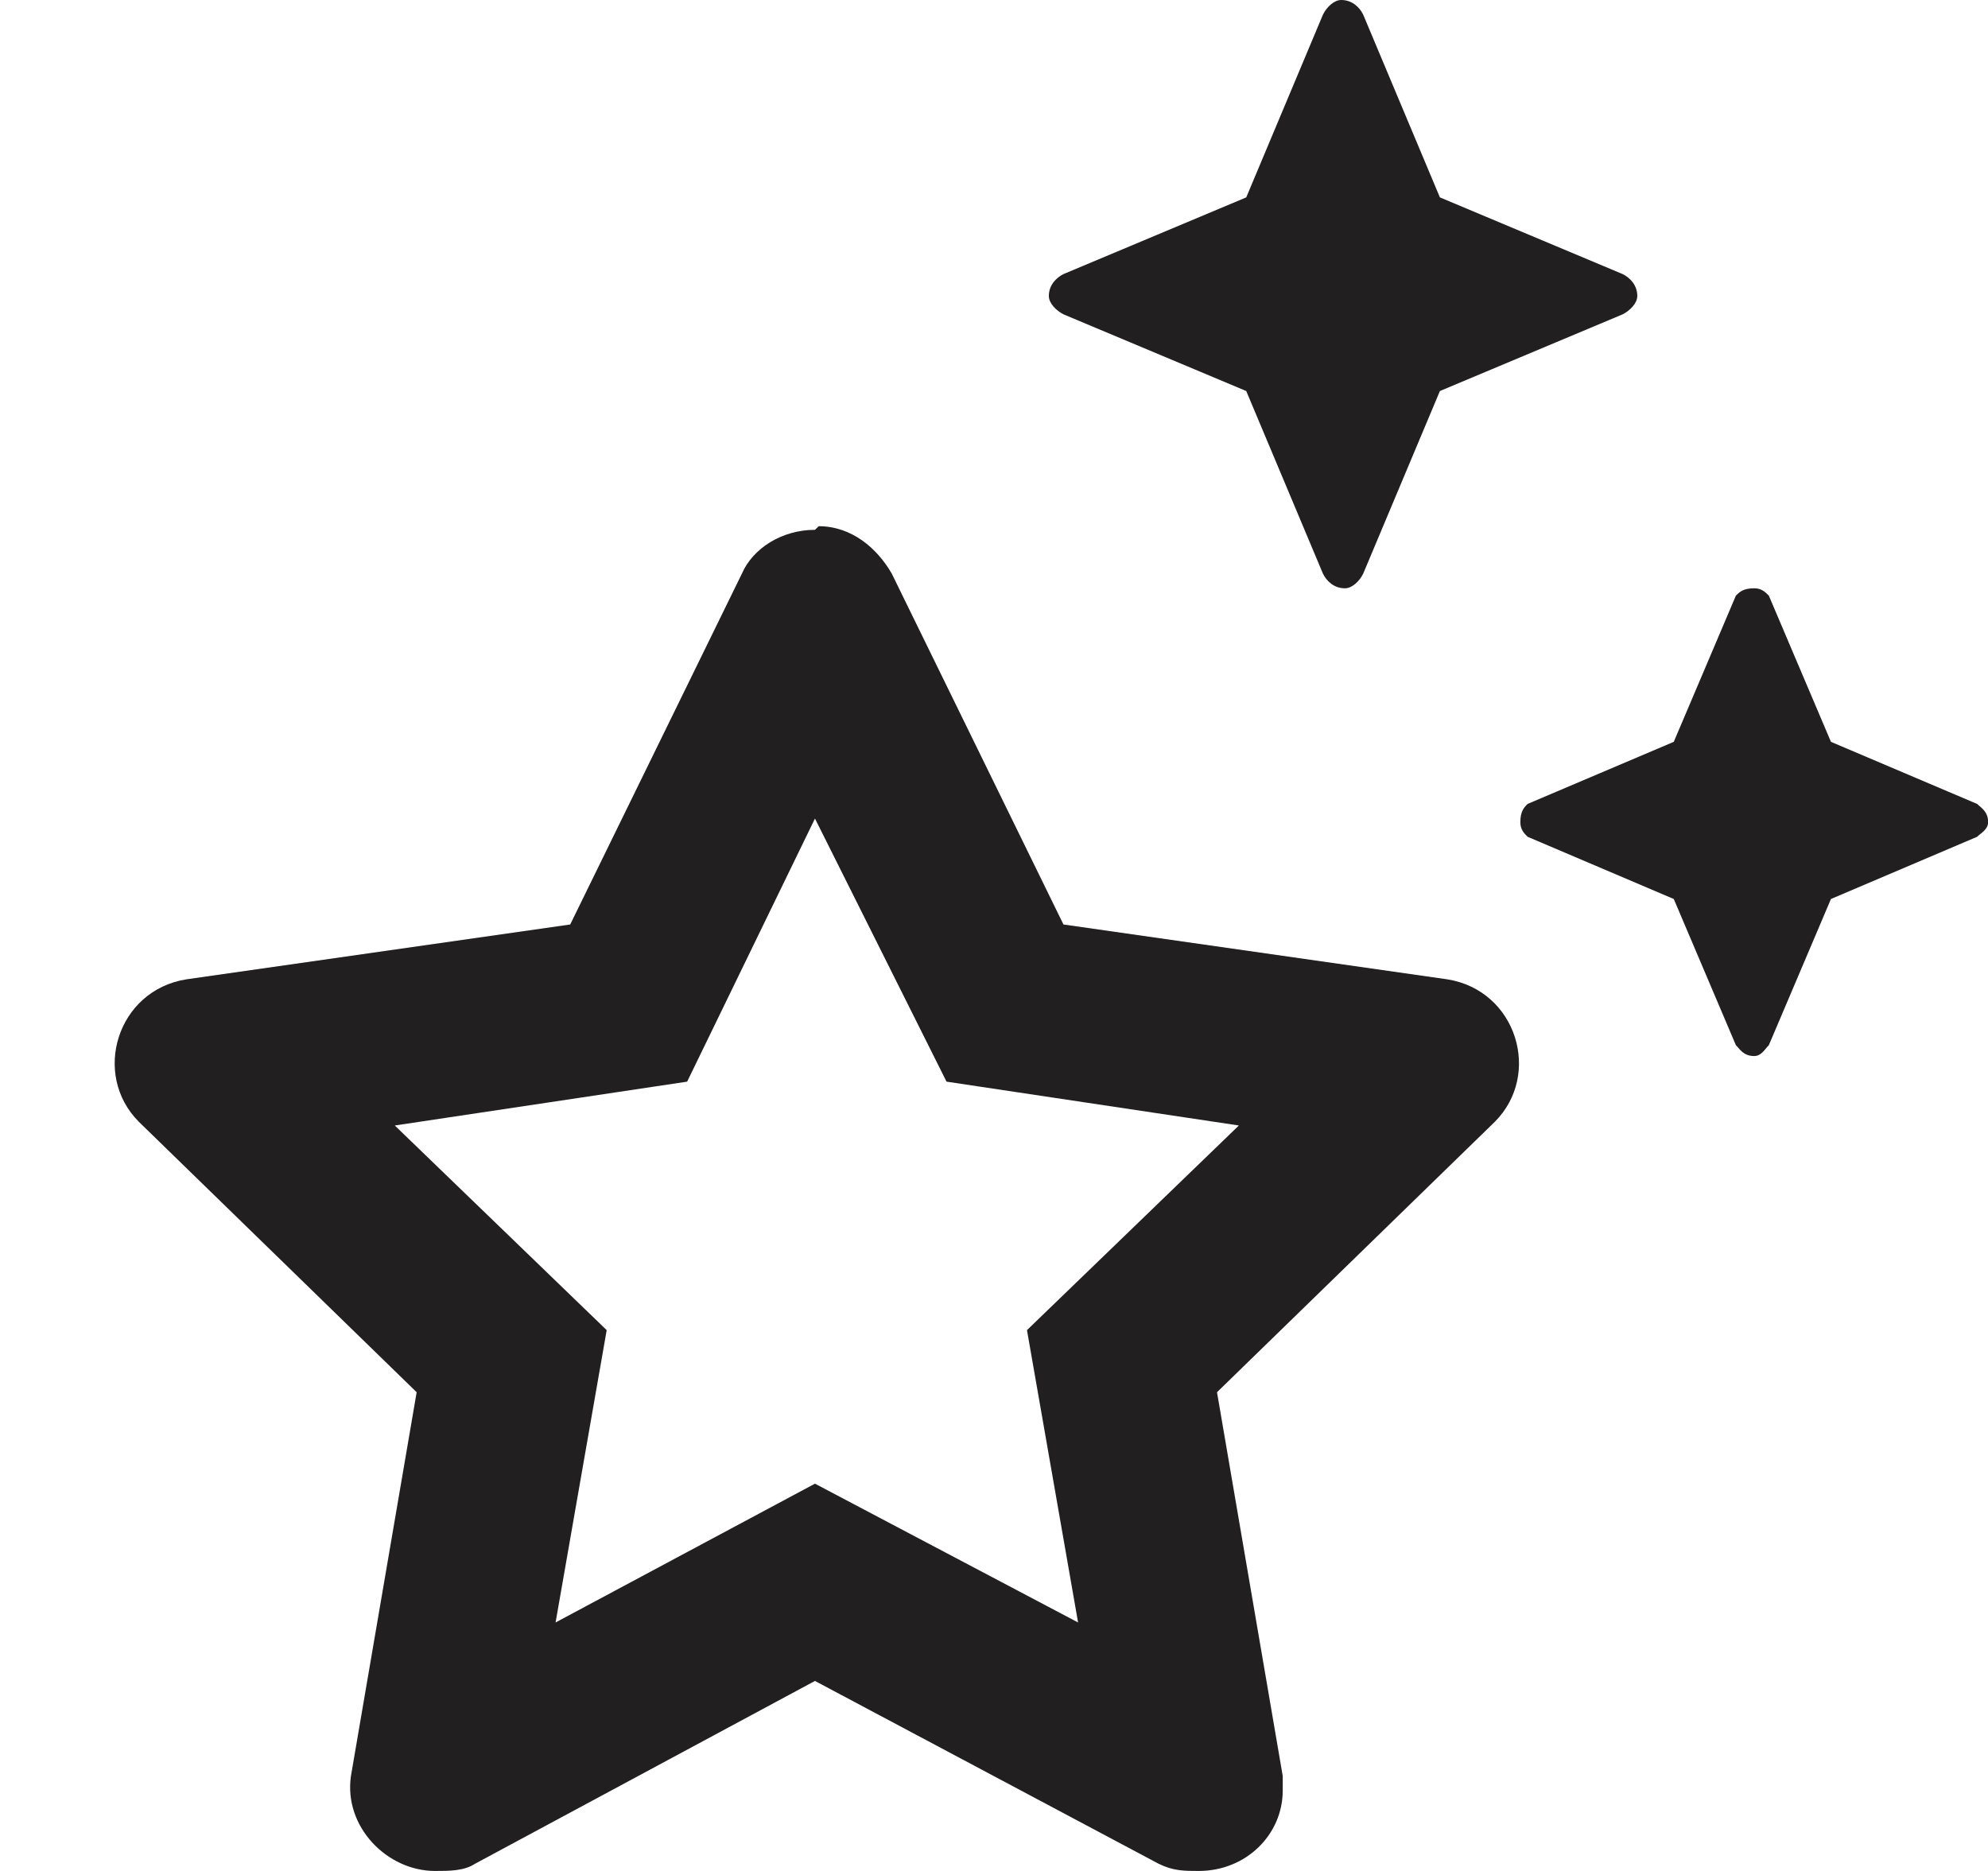 <svg width="17" height="16" viewBox="0 0 17 16" fill="none" xmlns="http://www.w3.org/2000/svg">
<path d="M9.094 2.688L10.657 3.344L11.313 4.906C11.344 4.969 11.407 5.031 11.501 5.031C11.563 5.031 11.626 4.969 11.657 4.906L12.313 3.344L13.876 2.688C13.938 2.656 14.001 2.594 14.001 2.531C14.001 2.438 13.938 2.375 13.876 2.344L12.313 1.688L11.657 0.125C11.626 0.062 11.563 0 11.469 0C11.407 0 11.344 0.062 11.313 0.125L10.657 1.688L9.094 2.344C9.032 2.375 8.969 2.438 8.969 2.531C8.969 2.594 9.032 2.656 9.094 2.688ZM16.907 6.875L15.657 6.344L15.126 5.094C15.094 5.062 15.063 5.031 15.001 5.031C14.907 5.031 14.876 5.062 14.844 5.094L14.313 6.344L13.063 6.875C13.032 6.906 13.001 6.938 13.001 7.031C13.001 7.094 13.032 7.125 13.063 7.156L14.313 7.688L14.844 8.938C14.876 8.969 14.907 9.031 15.001 9.031C15.063 9.031 15.094 8.969 15.126 8.938L15.657 7.688L16.907 7.156C16.938 7.125 17.001 7.094 17.001 7.031C17.001 6.938 16.938 6.906 16.907 6.875ZM12.376 8.375L9.094 7.906L7.626 4.906C7.501 4.688 7.282 4.5 7.001 4.5L6.969 4.531C6.688 4.531 6.438 4.688 6.344 4.906L4.876 7.906L1.594 8.375C1.001 8.469 0.782 9.188 1.188 9.594L3.563 11.906L3.001 15.188C2.938 15.625 3.313 16 3.719 16C3.844 16 3.969 16 4.063 15.938L6.969 14.375L9.907 15.938C10.032 16 10.126 16 10.251 16C10.657 16 10.969 15.688 10.969 15.312C10.969 15.25 10.969 15.219 10.969 15.188L10.407 11.906L12.782 9.594C13.188 9.188 12.969 8.469 12.376 8.375ZM8.782 11.375L9.219 13.875L6.969 12.688L4.751 13.875L5.188 11.375L3.376 9.625L5.876 9.25L6.969 7L8.094 9.25L10.594 9.625L8.782 11.375Z" fill="#221F20"/>
</svg>
